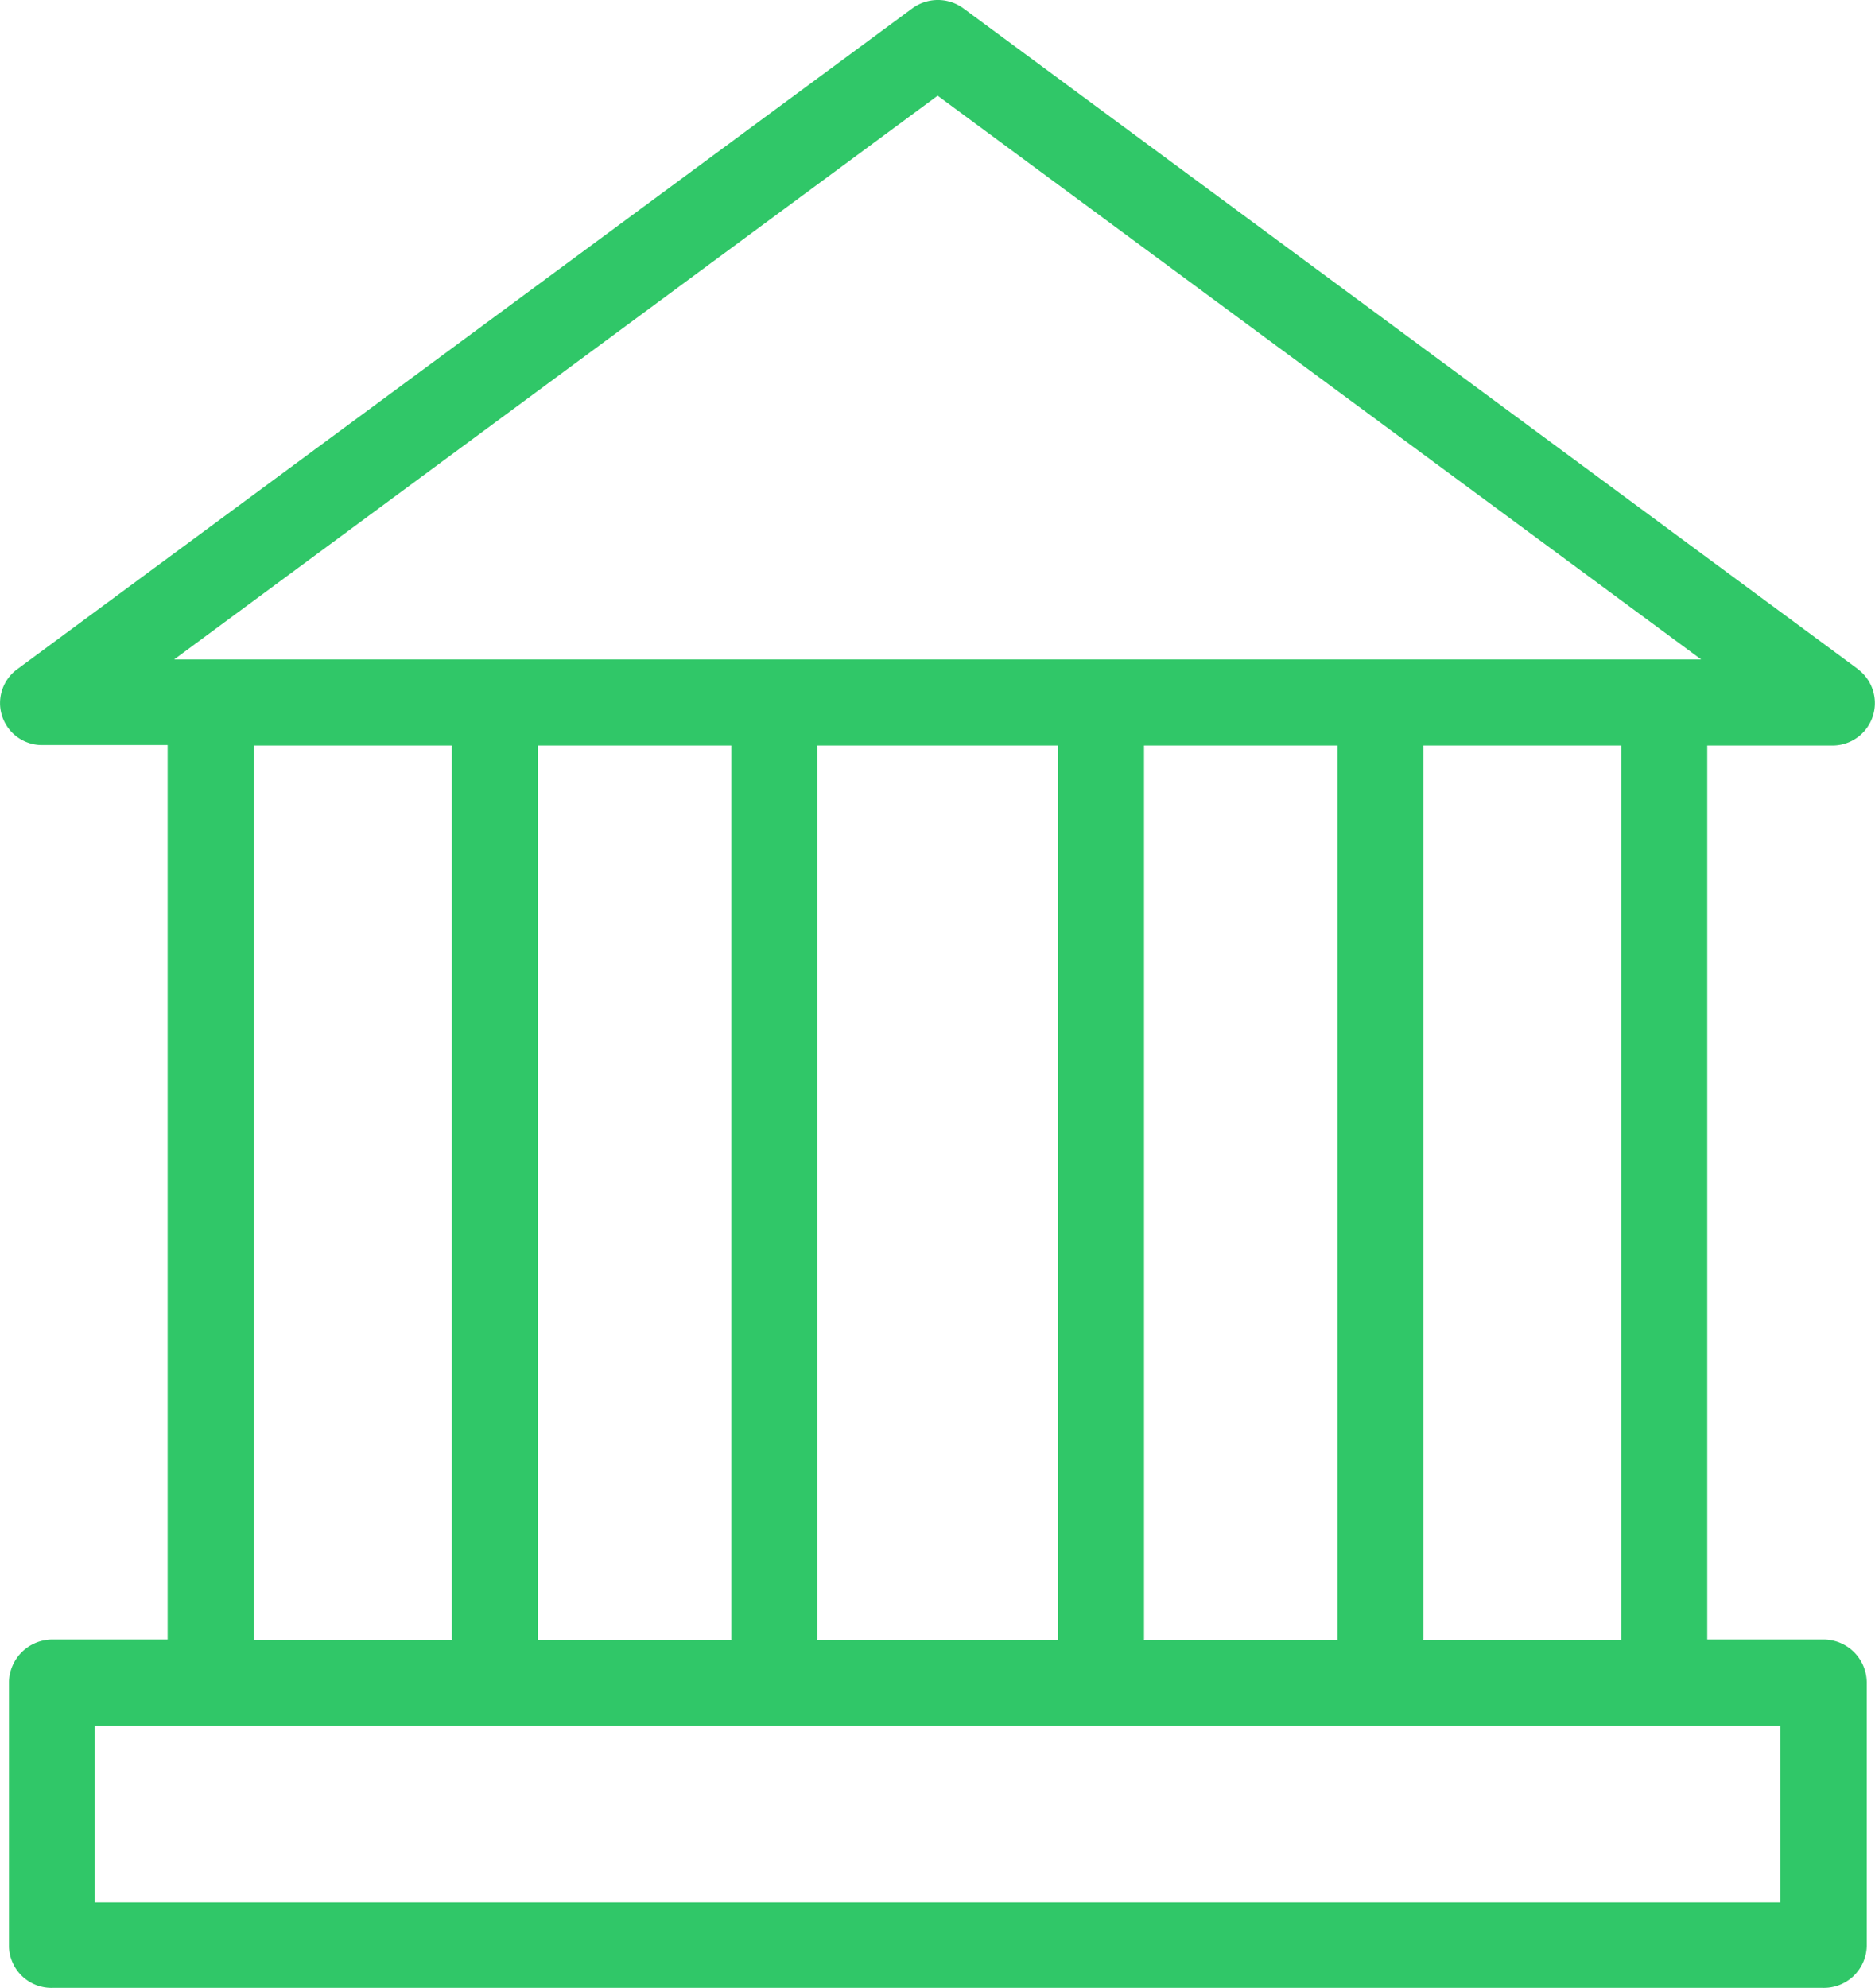 <svg id="Group_118" data-name="Group 118" xmlns="http://www.w3.org/2000/svg" width="46.053" height="48.814" viewBox="0 0 46.053 48.814">
  <path id="Path_152" data-name="Path 152" d="M83.538,41.076,61.573,24.856a1.061,1.061,0,0,0-1.257,0L38.341,41.076a1.031,1.031,0,0,0,.623,1.869h3.062V64.91h-2.82a1.068,1.068,0,0,0-1.077,1.045v6.484a1.044,1.044,0,0,0,1.077,1.024H82.682a1.051,1.051,0,0,0,1.077-1.024V65.955a1.062,1.062,0,0,0-1.077-1.045H79.842V42.956H82.9a1.041,1.041,0,0,0,.634-1.88ZM60.939,27,79.694,40.844H42.185ZM66.008,64.92V42.956H70.76V64.92ZM55.871,42.956V64.92H51.119V42.956Zm2.112,0H63.9V64.92H57.983Zm-13.834,0h4.858V64.92H44.149ZM81.637,71.362h-41.4v-4.33h41.4ZM77.73,64.92H72.872V42.956H77.73Z" transform="translate(-37.909 -24.65)" fill="#30c768"/>
</svg>

